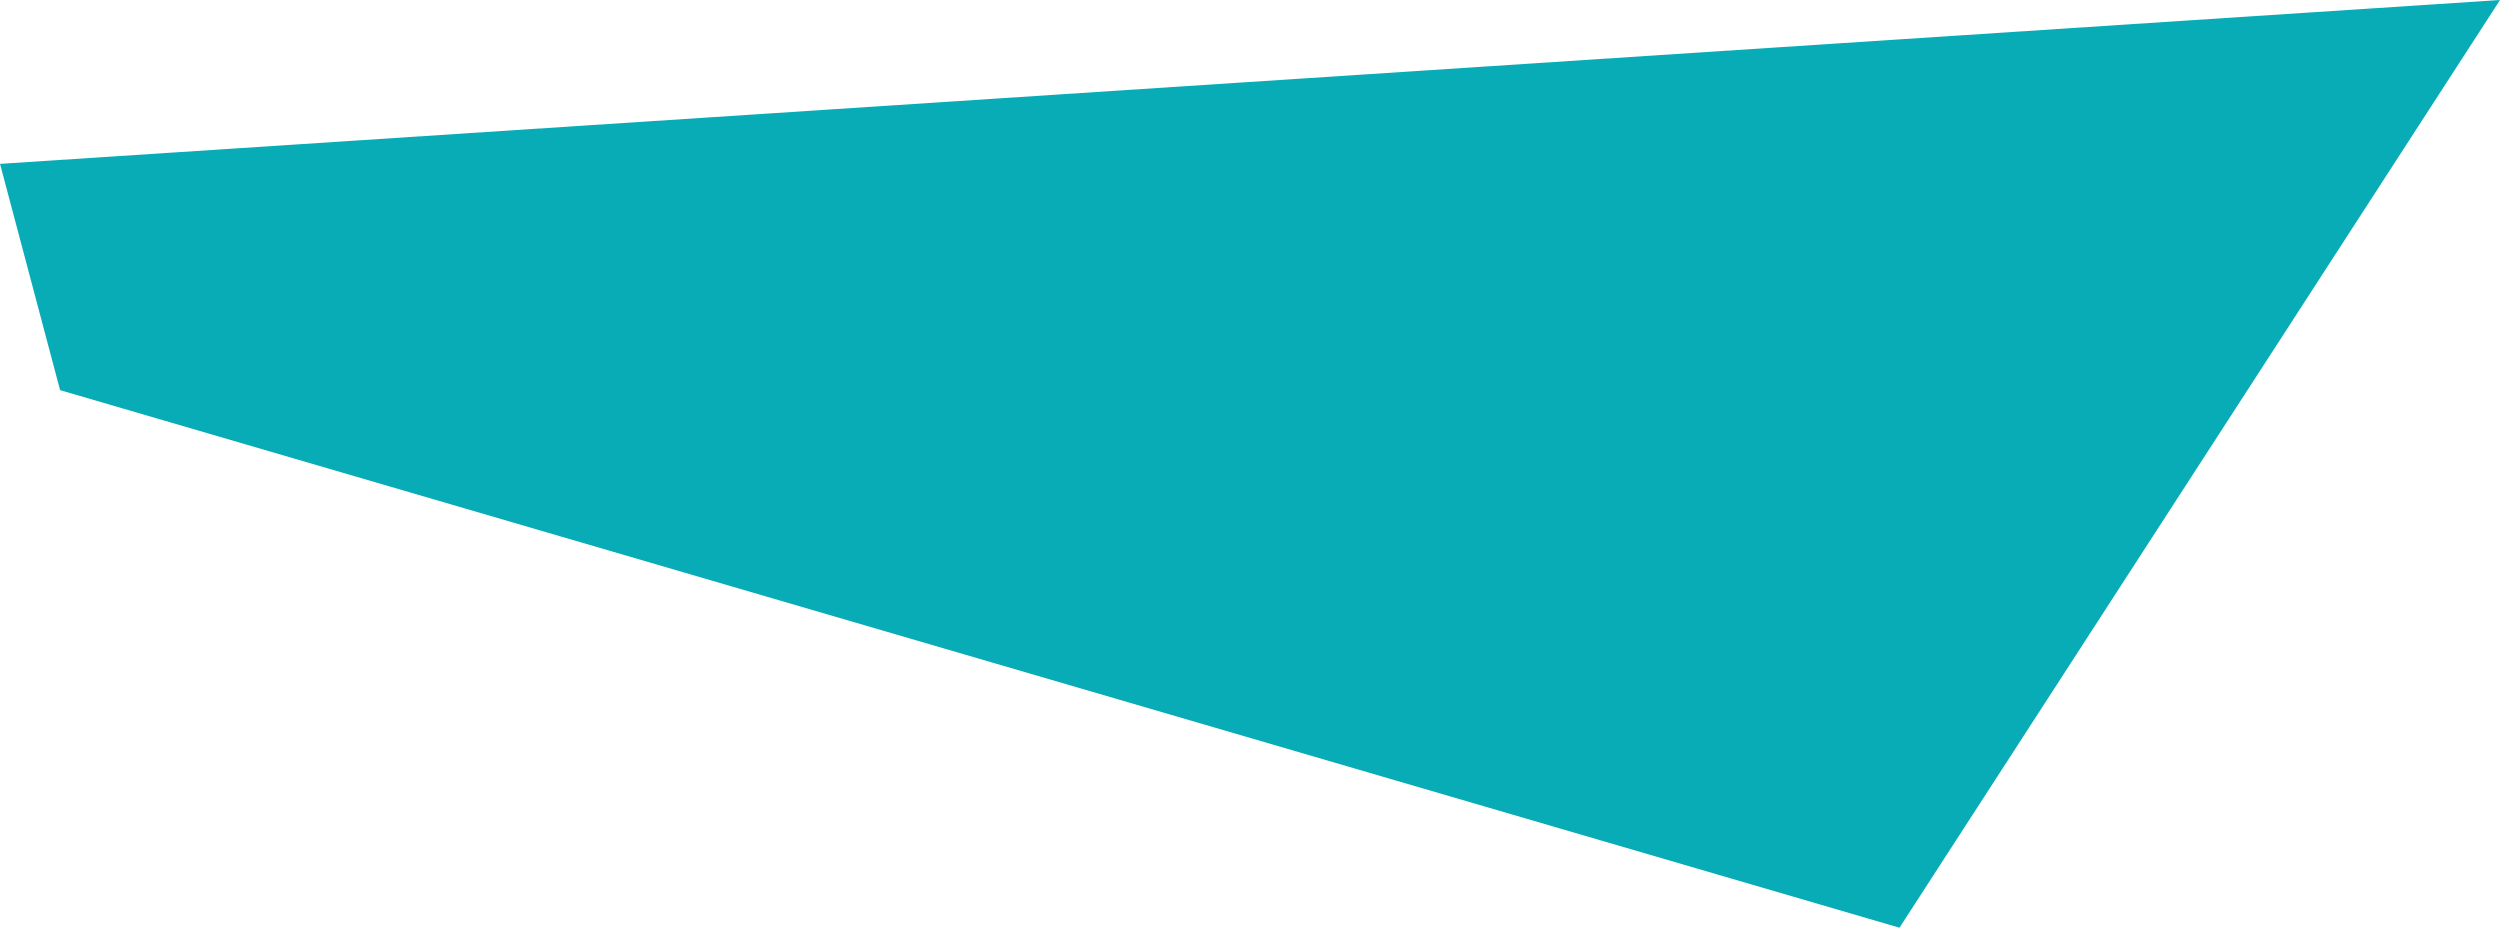 <svg xmlns="http://www.w3.org/2000/svg" width="138.837" height="51.52" viewBox="0 0 138.837 51.52">
  <path id="Path_837" data-name="Path 837" d="M958.869,409.754l33.351-51.52-138.837,9.1,3.336,12.567Z" transform="translate(-853.382 -358.234)" fill="#08acb7"/>
</svg>
